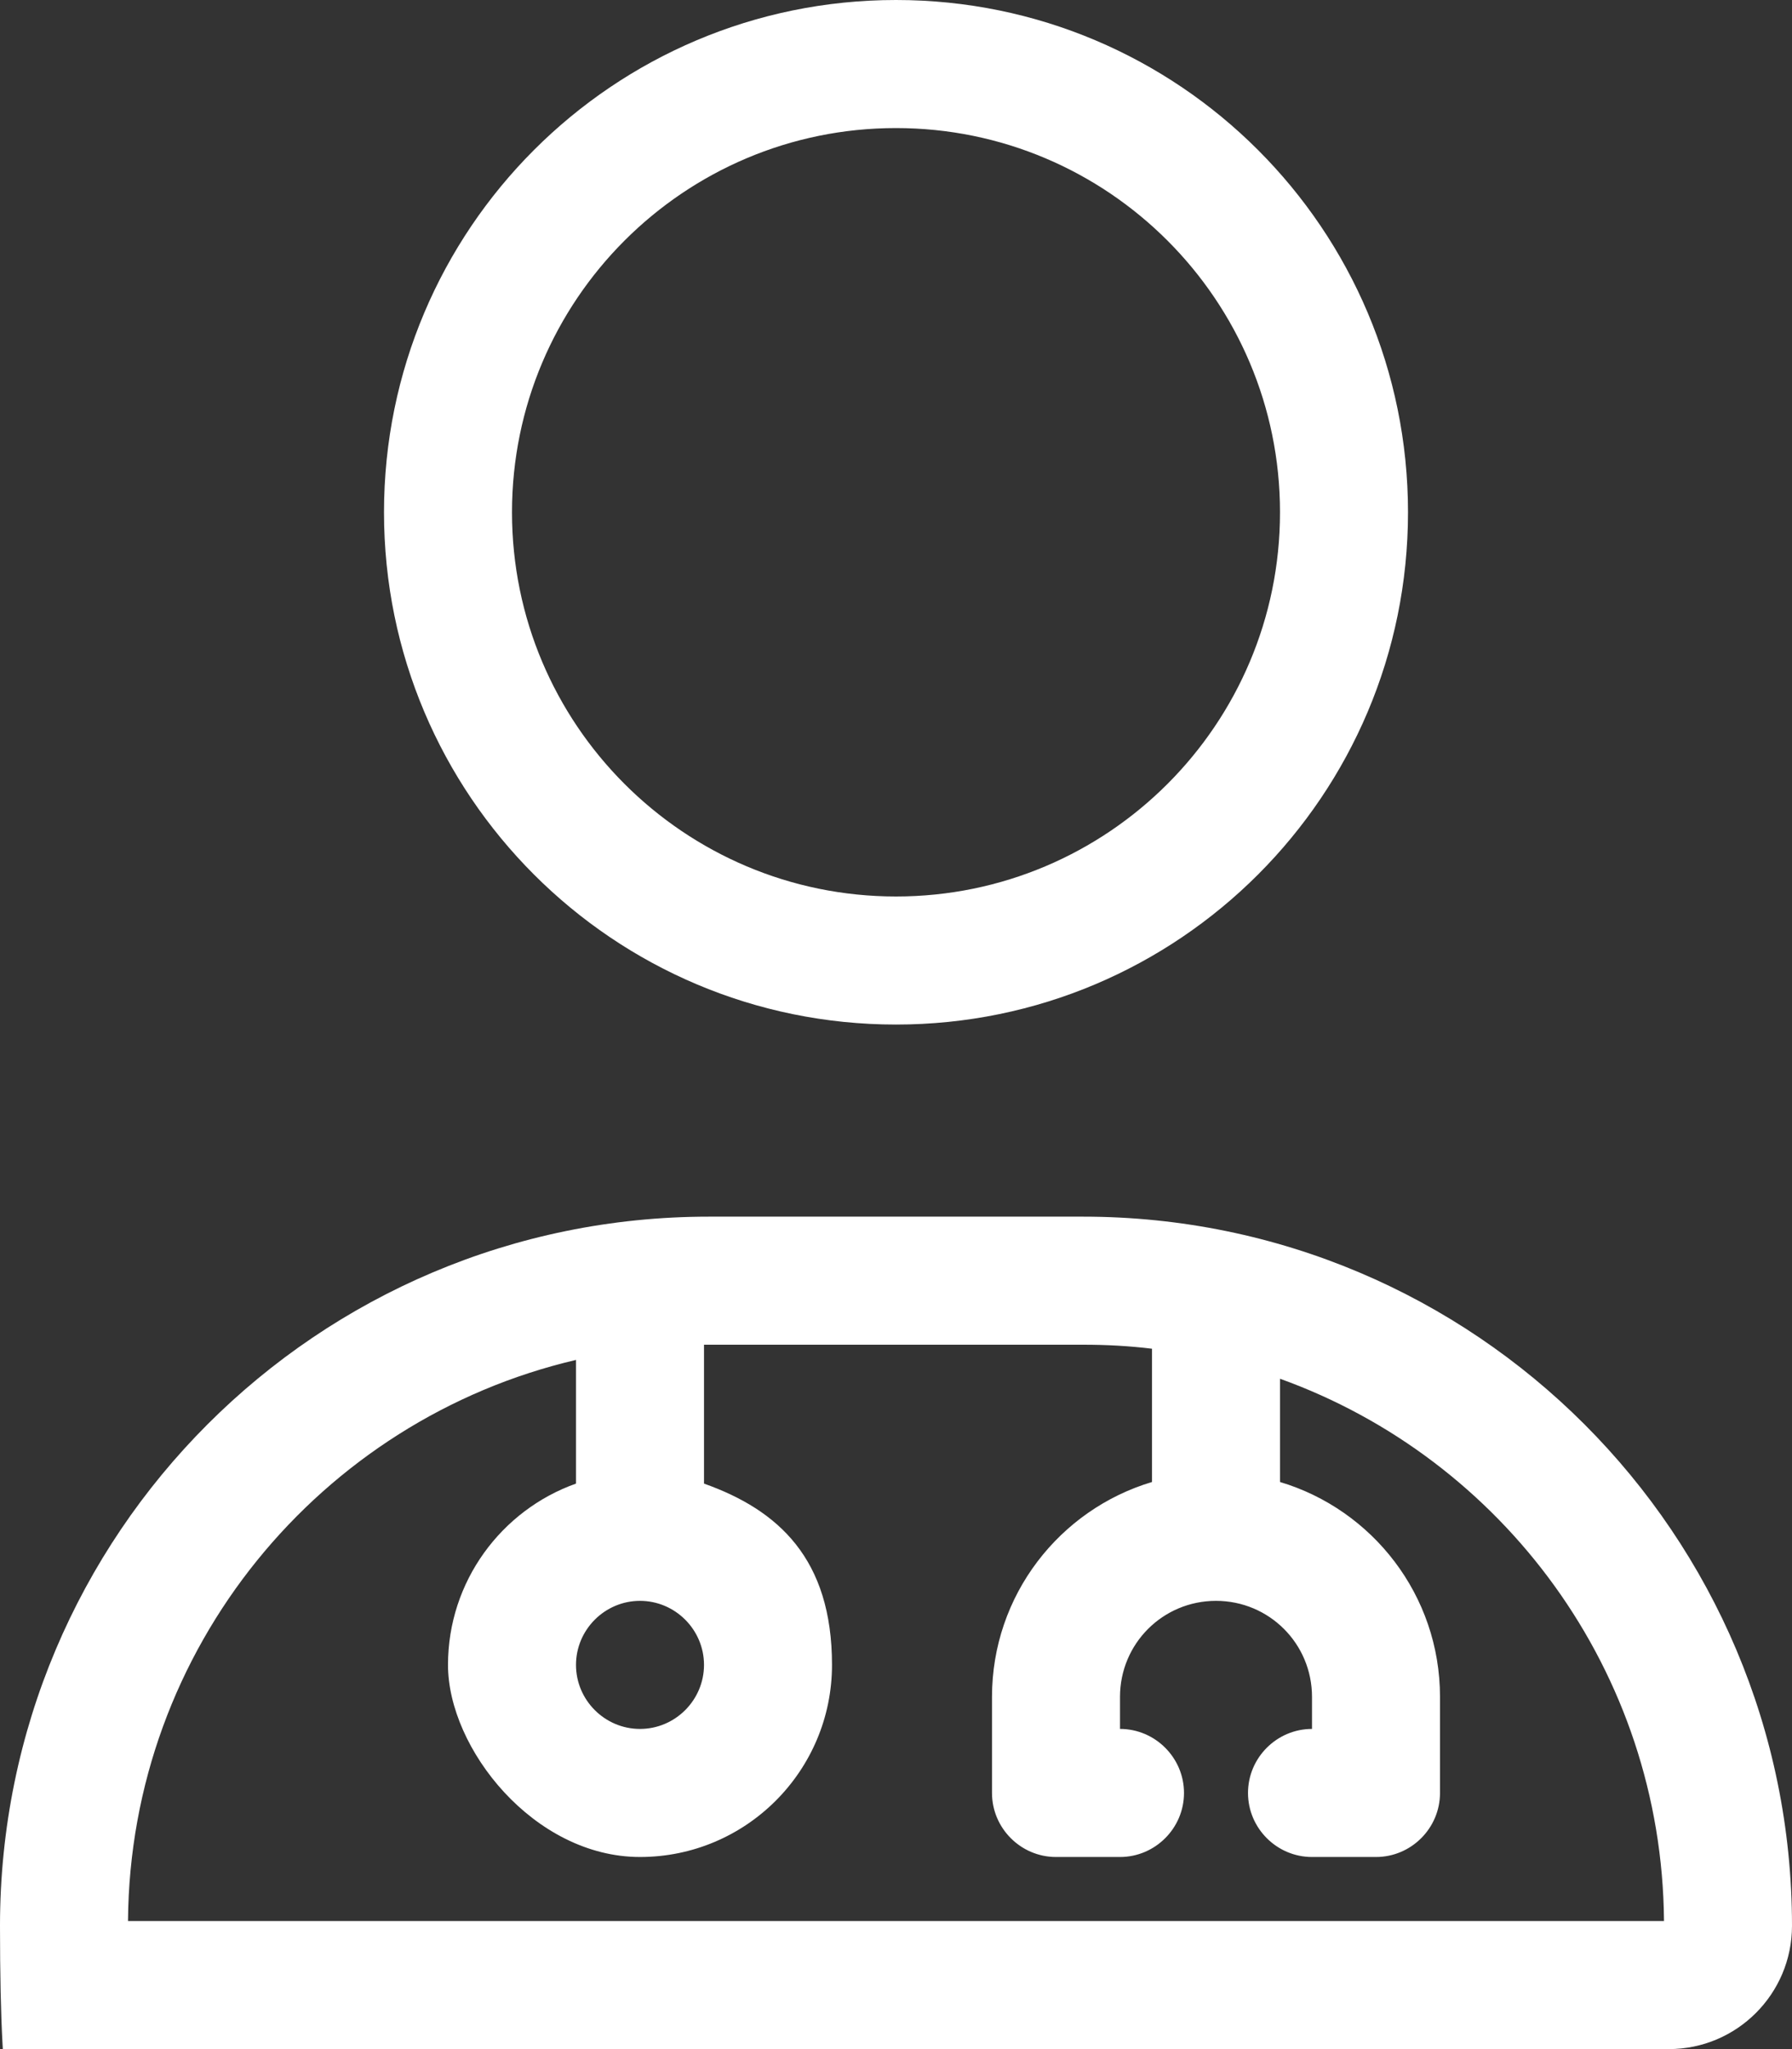 <?xml version="1.0" encoding="UTF-8"?>
<svg id="_レイヤー_1" data-name="レイヤー_1" xmlns="http://www.w3.org/2000/svg" version="1.1" viewBox="0 0 448 512">
  <rect x="0" y="0" width="448" height="512" fill="#333333" stroke="none"/>
  <!-- Generator: Adobe Illustrator 29.2.1, SVG Export Plug-In . SVG Version: 2.1.0 Build 116)  -->
  <defs>
    <style>
      .st0 {
        fill: #fff;
      }
    </style>
  </defs>
  <path class="st0" d="M224,32c53,0,96,43,96,96s-43,96-96,96-96-43-96-96,43-96,96-96ZM96,128c0,70.7,57.3,128,128,128s128-57.3,128-128S294.7,0,224,0,96,57.3,96,128ZM144,416c0-8.8,7.2-16,16-16s16,7.2,16,16-7.2,16-16,16-16-7.2-16-16ZM176,370.7v-34.7h94.8c5.8,0,11.5.3,17.2,1v33.3c-23.1,6.9-40,28.3-40,53.7v24c0,8.8,7.2,16,16,16h16c8.8,0,16-7.2,16-16s-7.2-16-16-16v-8c0-13.3,10.7-24,24-24s24,10.7,24,24v8c-8.8,0-16,7.2-16,16s7.2,16,16,16h16c8.8,0,16-7.2,16-16v-24c0-25.4-16.9-46.8-40-53.7v-25.8c55.6,20,95.5,73,96,135.5H32c.5-68.2,48.2-125.3,112-140.2v30.9c-18.6,6.6-32,24.4-32,45.3s21.5,48,48,48,48-21.5,48-48-13.4-38.7-32-45.3h0ZM177.2,304C79.3,304,0,383.3,0,481.2s13.8,30.8,30.8,30.8h386.4c17,0,30.8-13.8,30.8-30.8,0-97.9-79.3-177.2-177.2-177.2h-93.6,0Z"/>
</svg>